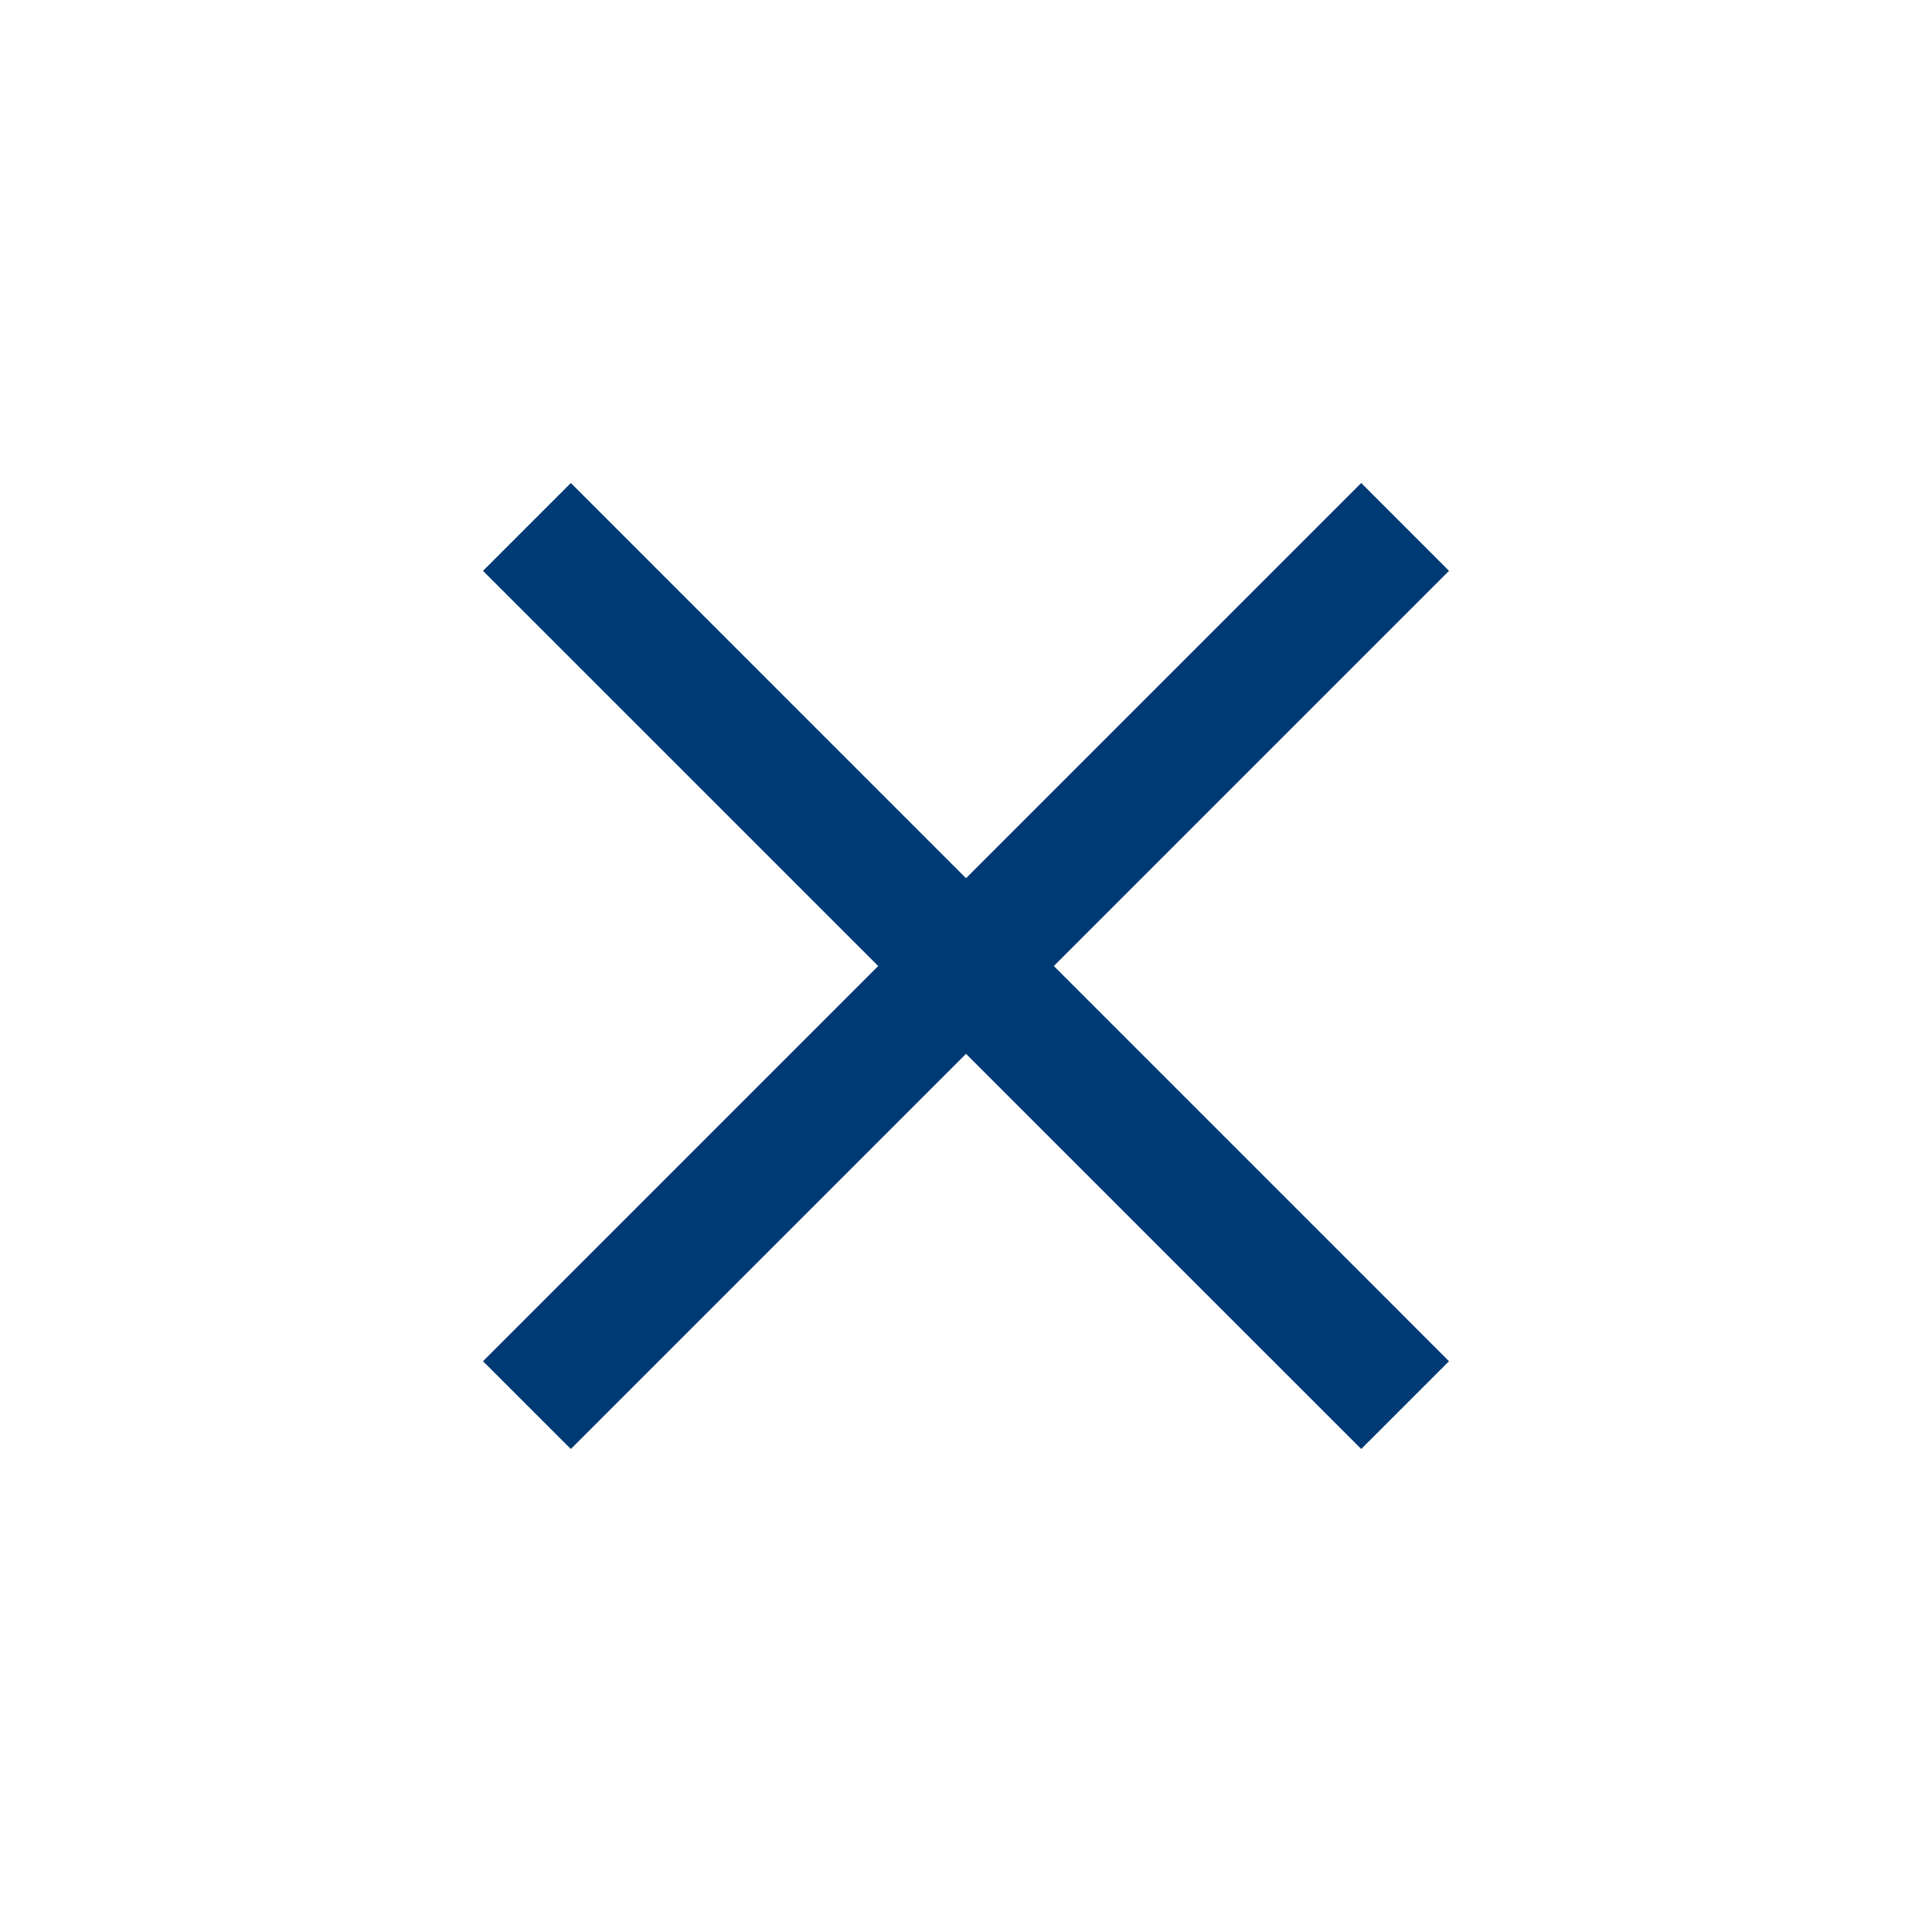 <svg width="32" height="32" viewBox="0 0 32 32" fill="none" xmlns="http://www.w3.org/2000/svg">
<path d="M9.455 8L24 22.546L22.546 24L8 9.455L9.455 8Z" fill="#003A74"/>
<path d="M24 9.455L9.455 24L8 22.546L22.546 8L24 9.455Z" fill="#003A74"/>
</svg>
